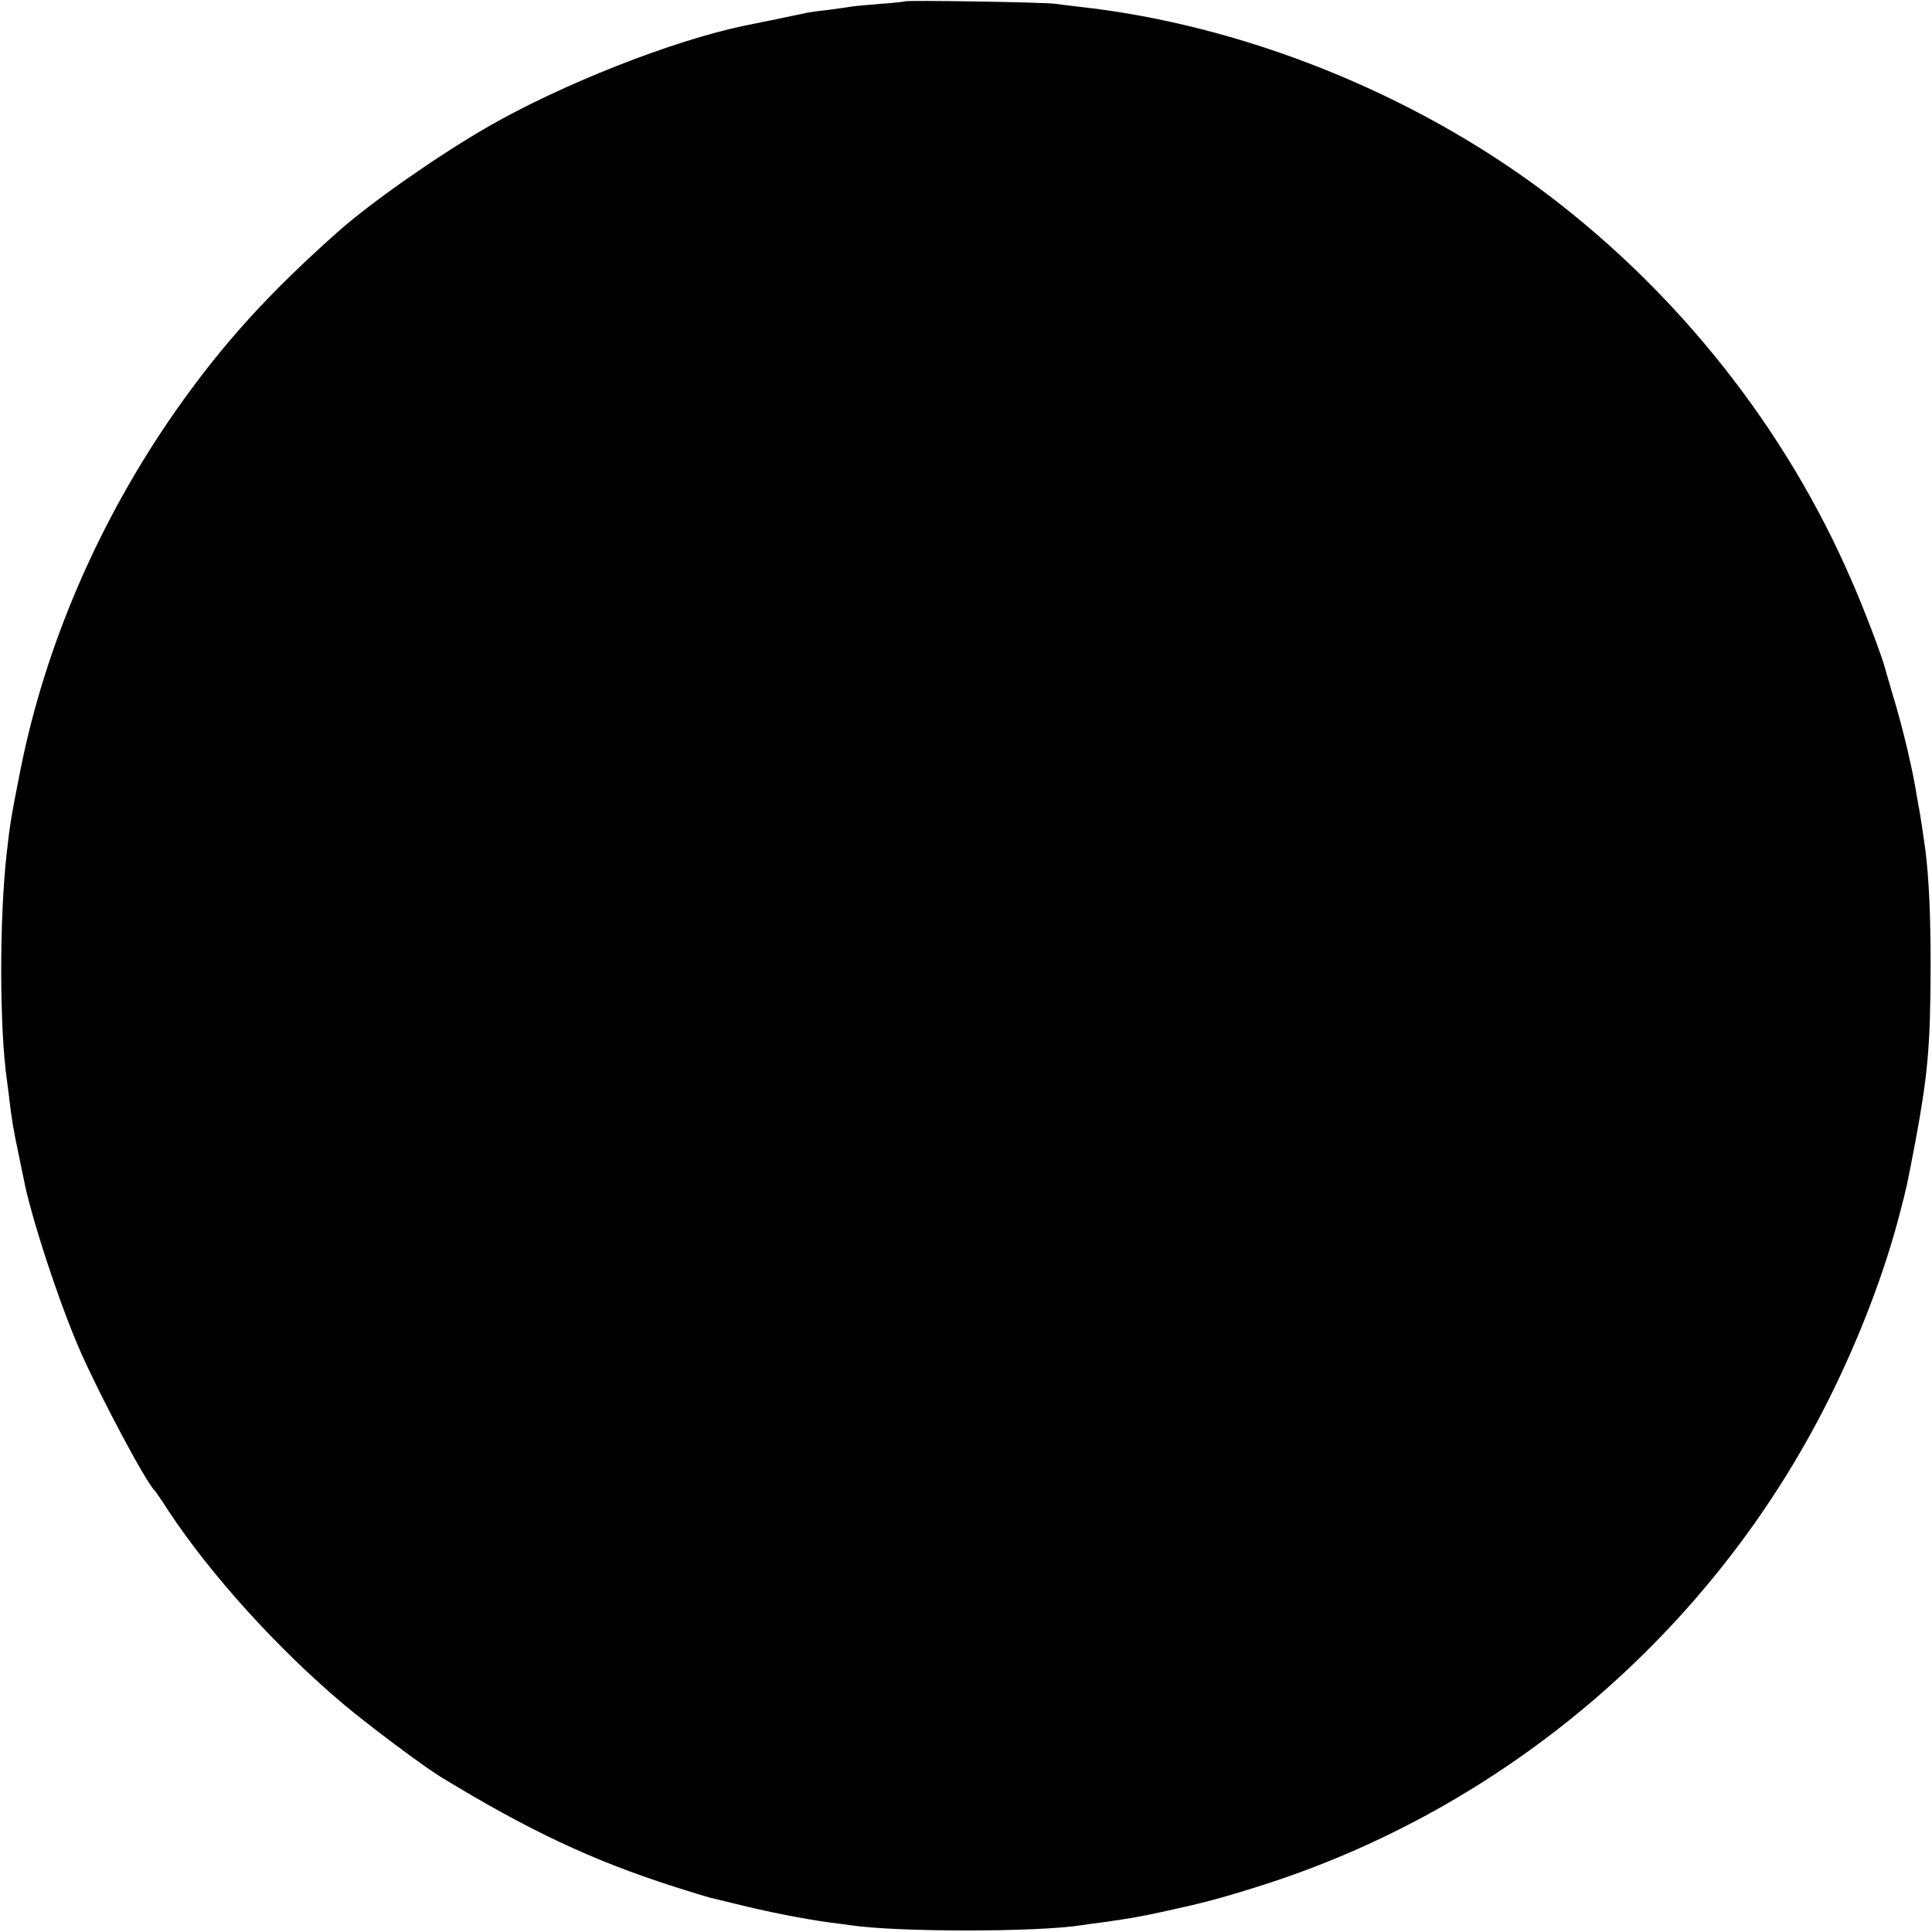 <?xml version="1.0" standalone="no"?>
<!DOCTYPE svg PUBLIC "-//W3C//DTD SVG 20010904//EN"
 "http://www.w3.org/TR/2001/REC-SVG-20010904/DTD/svg10.dtd">
<svg version="1.0" xmlns="http://www.w3.org/2000/svg"
 width="700pt" height="700pt" viewBox="0 0 700 700"
 preserveAspectRatio="xMidYMid meet">
<g transform="translate(0,700) scale(0.1,-0.1)"
fill="#000000" stroke="none">
<path d="M3278 6995 c-1 -1 -42 -6 -89 -9 -47 -4 -94 -8 -105 -10 -10 -2 -48
-7 -84 -12 -36 -4 -67 -8 -70 -9 -4 -1 -34 -7 -105 -22 -21 -4 -92 -19 -132
-27 -261 -55 -656 -211 -923 -364 -179 -103 -418 -270 -538 -375 -254 -225
-423 -410 -593 -652 -277 -395 -473 -846 -564 -1300 -34 -171 -39 -201 -50
-300 -28 -242 -27 -640 0 -828 2 -18 7 -50 9 -72 8 -67 16 -117 32 -190 8 -38
16 -80 19 -92 25 -136 131 -459 207 -631 73 -165 237 -473 268 -502 3 -3 26
-36 51 -75 151 -229 395 -499 634 -700 94 -79 287 -223 350 -262 320 -195 547
-302 845 -398 63 -20 122 -38 130 -40 8 -2 51 -12 95 -23 107 -27 242 -54 344
-68 25 -3 57 -7 69 -9 168 -26 683 -26 843 0 13 2 47 7 74 10 98 14 129 19
230 41 129 28 198 46 334 89 893 280 1647 924 2067 1765 112 224 204 465 259
680 23 89 23 87 55 255 45 243 54 343 55 630 0 189 -6 322 -19 425 -10 72 -17
118 -21 140 -3 14 -7 39 -10 55 -12 83 -51 249 -85 360 -11 39 -25 84 -29 100
-12 47 -78 221 -124 325 -236 545 -621 1033 -1102 1397 -486 367 -1108 615
-1700 679 -27 3 -63 8 -80 10 -34 6 -541 14 -547 9z"/>
</g>
</svg>
